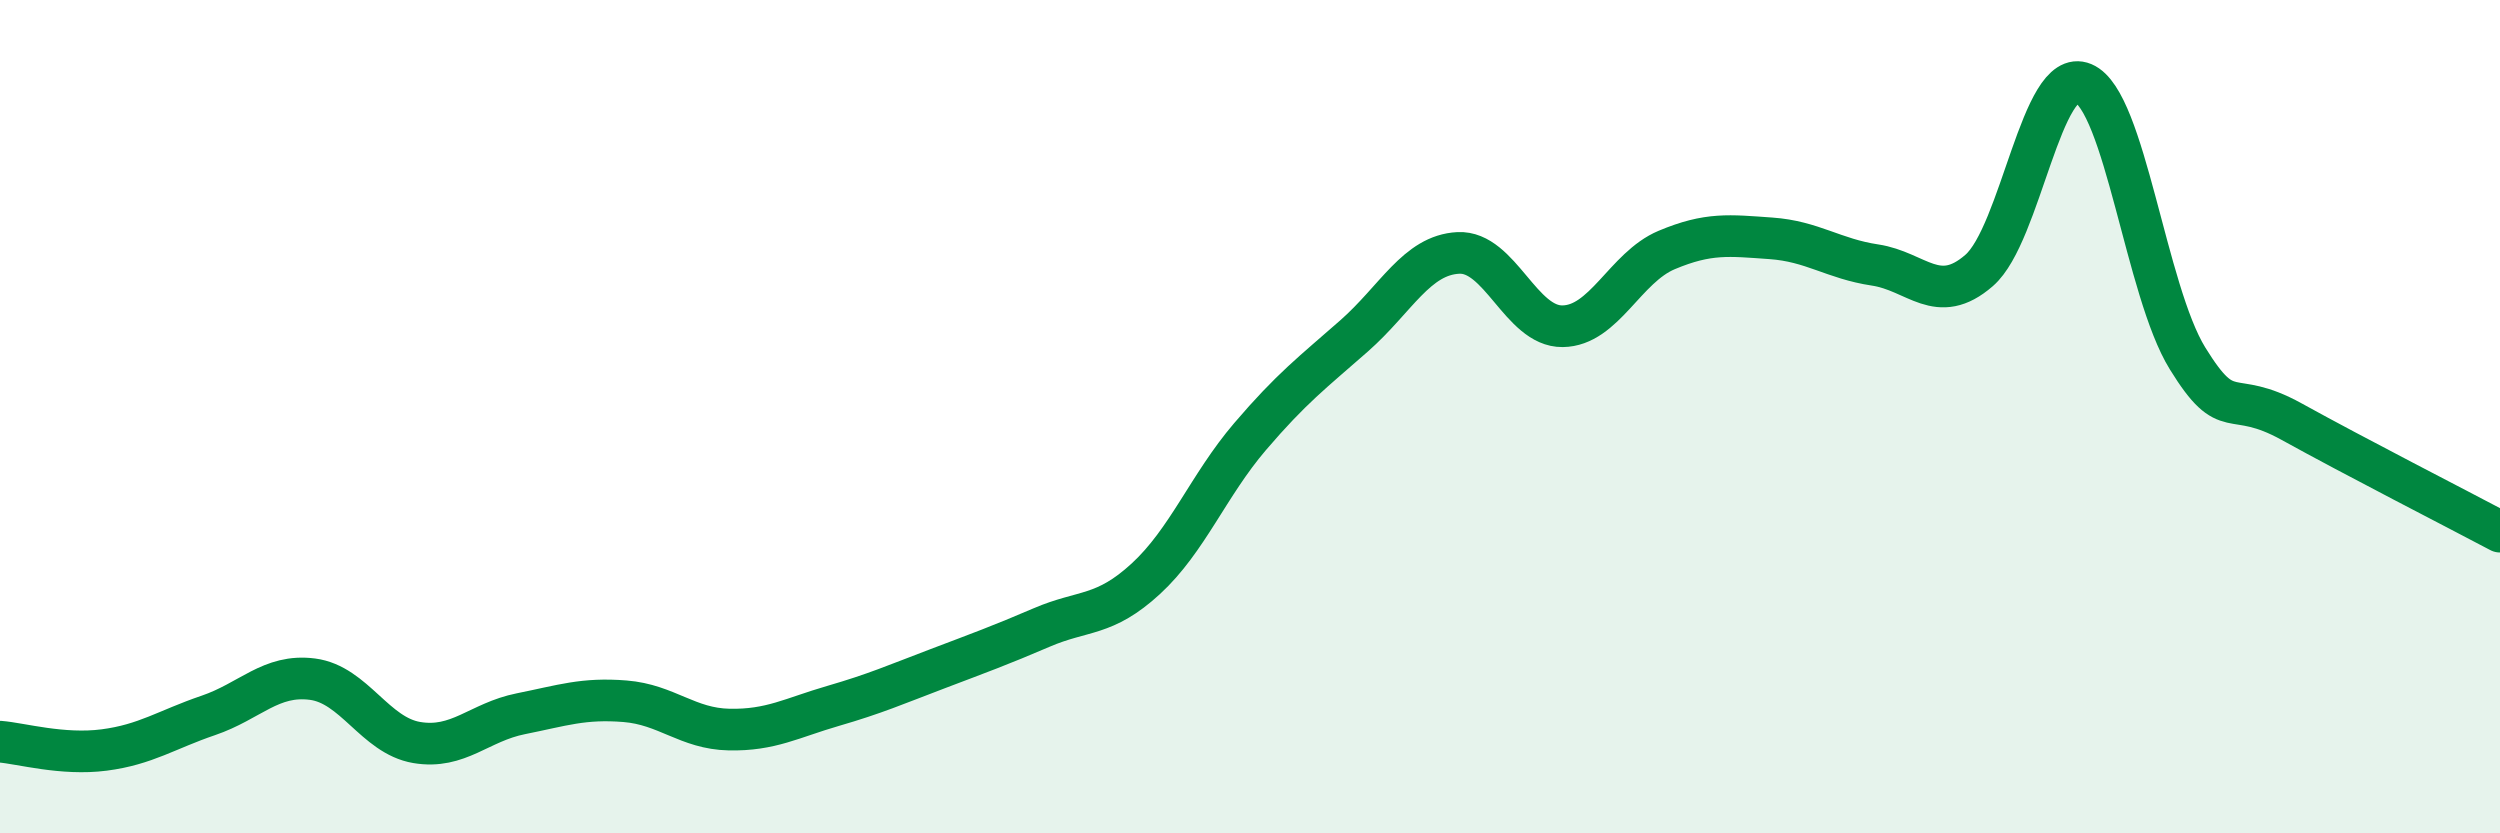 
    <svg width="60" height="20" viewBox="0 0 60 20" xmlns="http://www.w3.org/2000/svg">
      <path
        d="M 0,17.8 C 0.5,17.84 1.5,18.13 2.5,18 C 3.5,17.87 4,17.51 5,17.17 C 6,16.83 6.5,16.17 7.5,16.3 C 8.5,16.43 9,17.65 10,17.82 C 11,17.99 11.5,17.33 12.5,17.13 C 13.5,16.93 14,16.75 15,16.83 C 16,16.91 16.5,17.49 17.5,17.51 C 18.5,17.53 19,17.23 20,16.94 C 21,16.65 21.5,16.43 22.5,16.05 C 23.5,15.67 24,15.49 25,15.06 C 26,14.63 26.5,14.81 27.5,13.89 C 28.5,12.97 29,11.65 30,10.48 C 31,9.31 31.5,8.94 32.5,8.06 C 33.5,7.18 34,6.12 35,6.07 C 36,6.02 36.5,7.84 37.5,7.83 C 38.5,7.82 39,6.42 40,6 C 41,5.58 41.5,5.65 42.5,5.72 C 43.5,5.79 44,6.21 45,6.36 C 46,6.51 46.5,7.36 47.5,6.49 C 48.5,5.62 49,1.58 50,2 C 51,2.42 51.5,6.98 52.5,8.6 C 53.5,10.22 53.5,9.29 55,10.12 C 56.5,10.95 59,12.23 60,12.76L60 20L0 20Z"
        fill="#008740"
        opacity="0.1"
        stroke-linecap="round"
        stroke-linejoin="round"
      />
      <path
        d="M 0,17.8 C 0.5,17.84 1.5,18.13 2.5,18 C 3.5,17.87 4,17.51 5,17.17 C 6,16.83 6.5,16.17 7.5,16.3 C 8.5,16.43 9,17.65 10,17.82 C 11,17.99 11.5,17.33 12.5,17.13 C 13.5,16.93 14,16.75 15,16.83 C 16,16.91 16.5,17.49 17.5,17.51 C 18.5,17.53 19,17.23 20,16.94 C 21,16.65 21.5,16.43 22.5,16.05 C 23.5,15.67 24,15.49 25,15.06 C 26,14.63 26.5,14.81 27.5,13.89 C 28.5,12.97 29,11.65 30,10.48 C 31,9.31 31.5,8.94 32.5,8.06 C 33.5,7.18 34,6.12 35,6.07 C 36,6.02 36.5,7.84 37.5,7.83 C 38.5,7.82 39,6.42 40,6 C 41,5.58 41.5,5.65 42.5,5.72 C 43.5,5.79 44,6.21 45,6.36 C 46,6.51 46.5,7.36 47.5,6.49 C 48.5,5.62 49,1.58 50,2 C 51,2.42 51.5,6.98 52.5,8.6 C 53.5,10.22 53.5,9.29 55,10.12 C 56.5,10.95 59,12.23 60,12.76"
        stroke="#008740"
        stroke-width="1"
        fill="none"
        stroke-linecap="round"
        stroke-linejoin="round"
      />
    </svg>
  